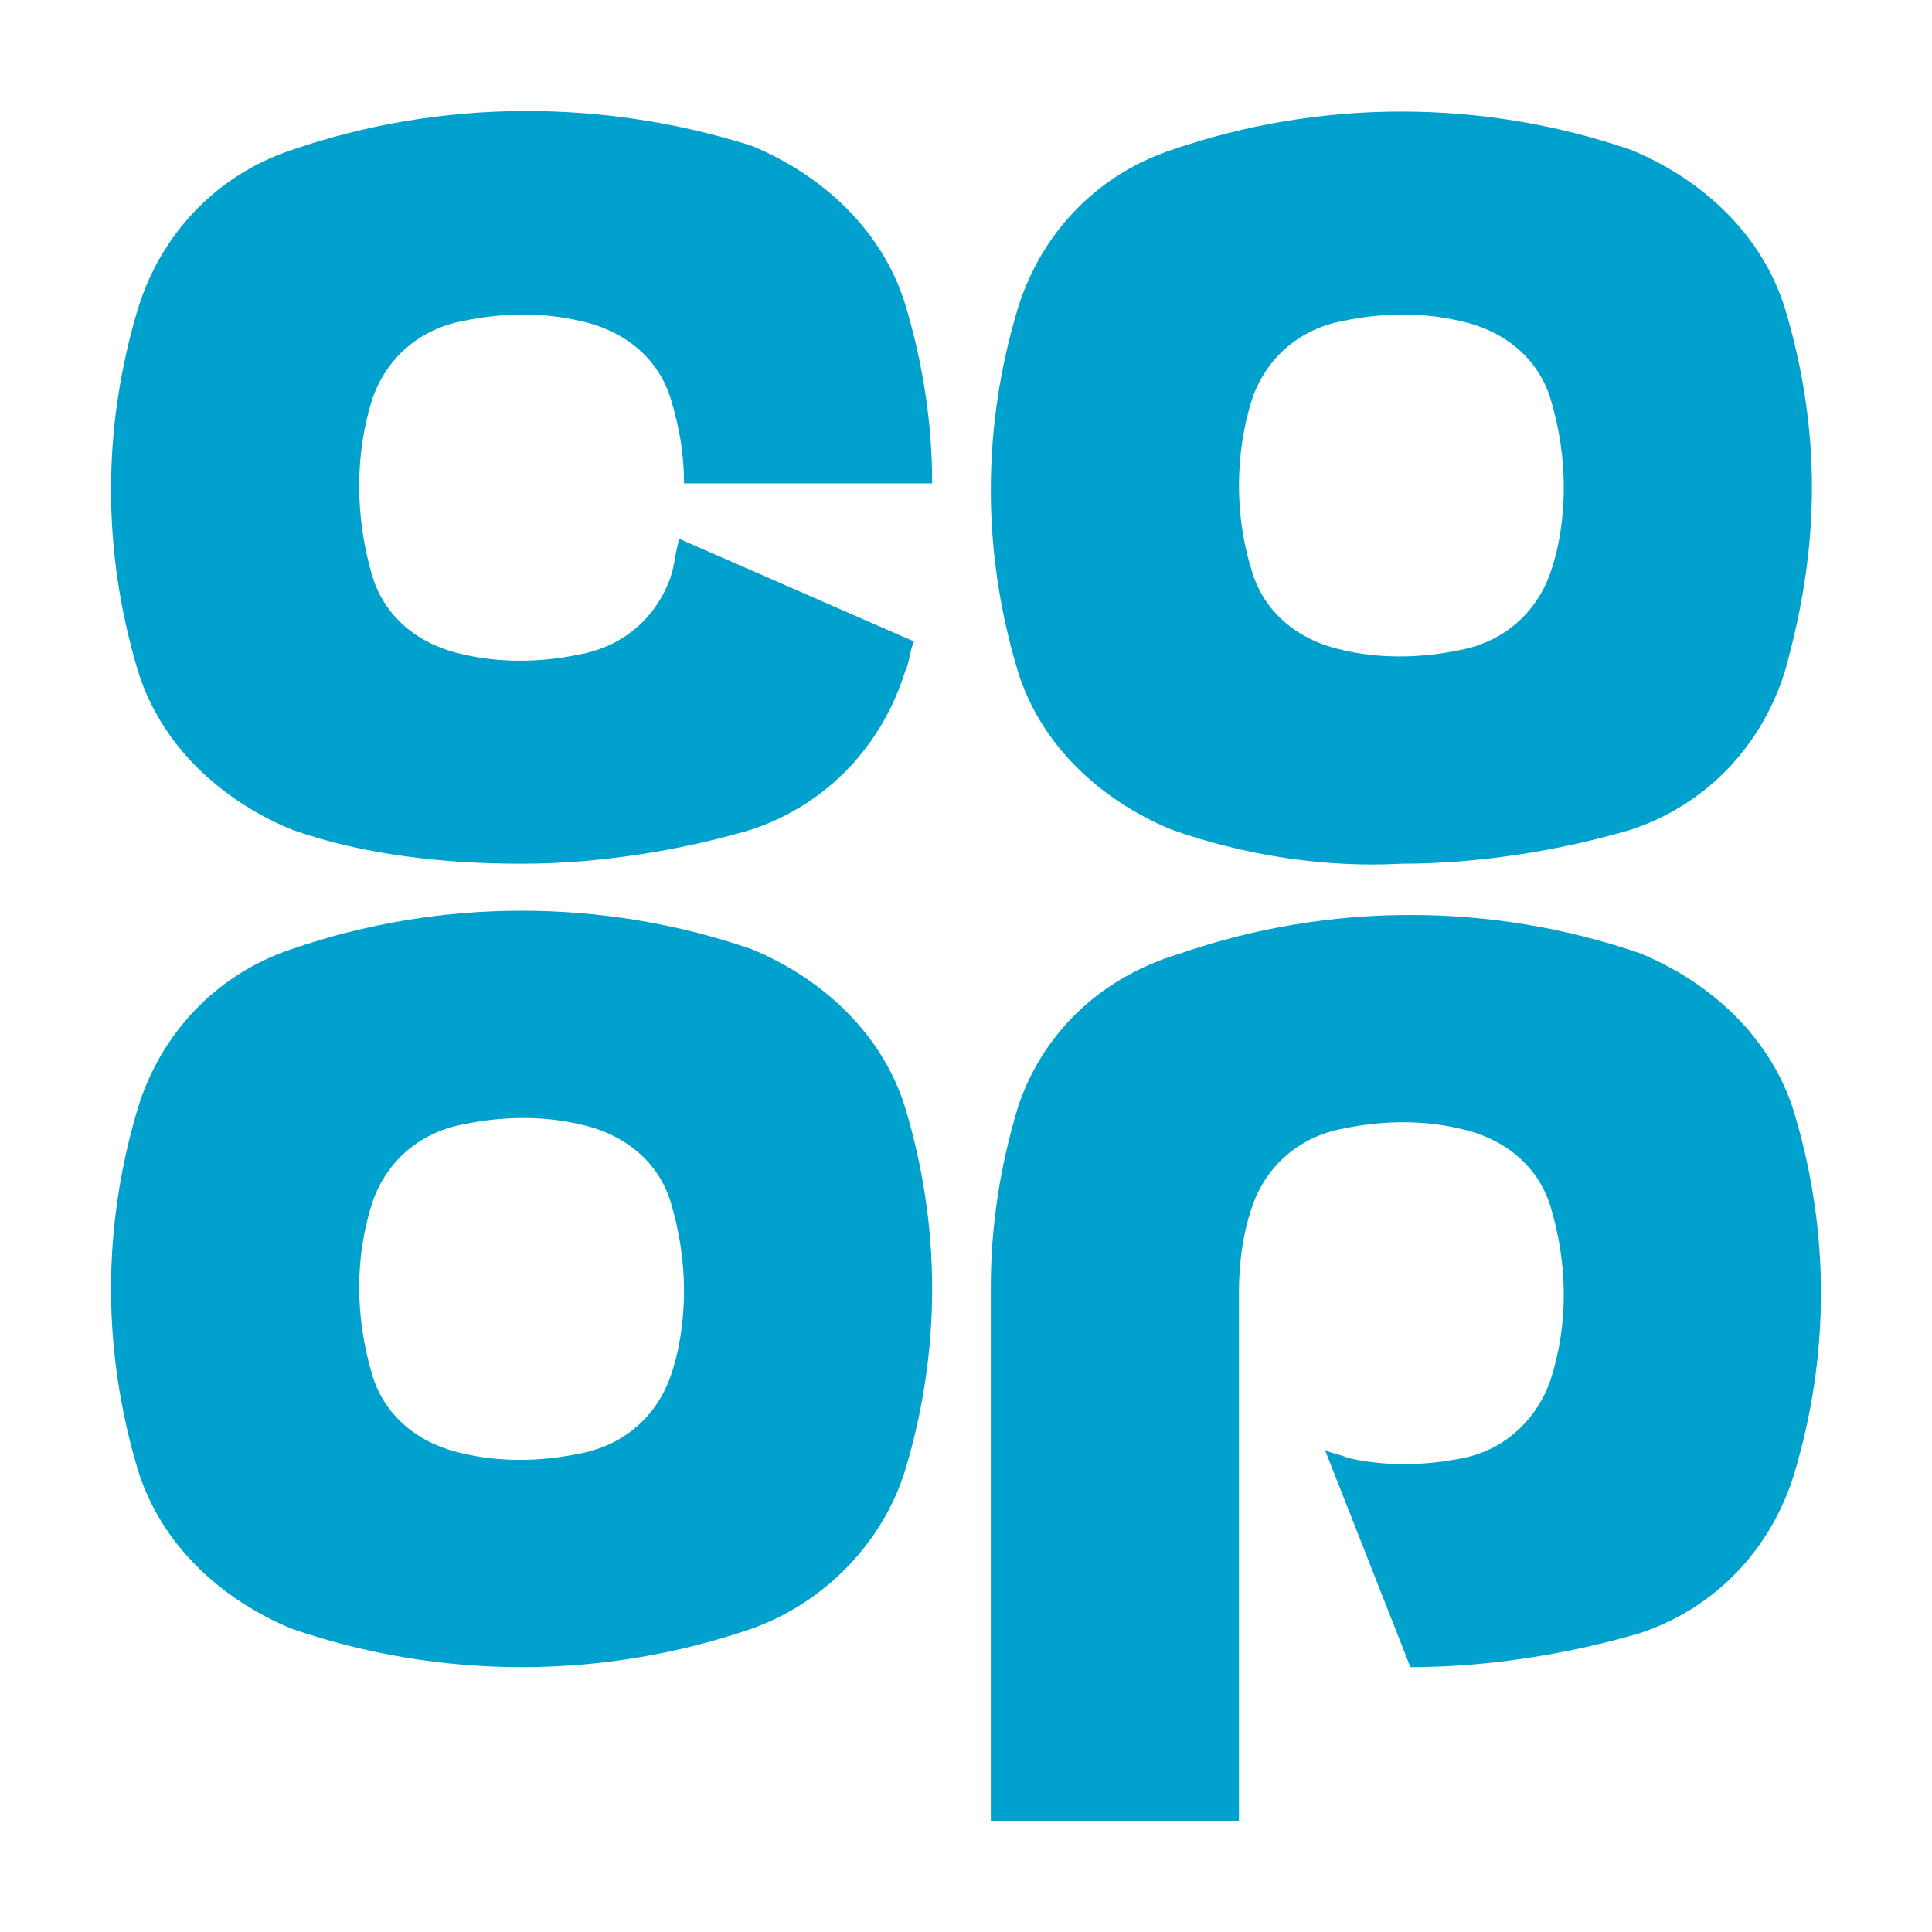 <svg width="174" height="174" viewBox="0 0 174 174" fill="none" xmlns="http://www.w3.org/2000/svg">
<path d="M163.187 43.919C163.187 38.531 162.375 33.142 160.749 27.754C158.718 21.211 153.435 16.208 146.934 13.514C133.549 8.895 118.873 8.895 105.488 13.514C98.581 15.823 93.704 21.211 91.673 27.754C88.422 38.531 88.422 49.692 91.673 60.468C93.704 67.011 98.987 72.015 105.488 74.709C111.989 77.018 119.303 78.173 126.211 77.788C133.119 77.788 140.433 76.633 146.934 74.709C153.842 72.4 158.718 67.011 160.749 60.468C162.375 54.695 163.187 49.307 163.187 43.919ZM140.839 43.919C140.839 46.613 140.433 49.307 139.62 51.616C138.401 55.08 135.557 57.774 131.493 58.544C127.836 59.314 124.179 59.314 120.929 58.544C117.272 57.774 114.021 55.465 112.802 51.616C111.177 46.613 111.177 40.84 112.802 35.836C114.021 32.373 116.865 29.678 120.929 28.909C124.586 28.139 128.243 28.139 131.493 28.909C135.15 29.678 138.401 31.988 139.62 35.836C140.433 38.531 140.839 41.225 140.839 43.919ZM81.514 132.44C84.765 121.664 84.765 110.502 81.514 99.726C79.483 93.183 74.201 88.18 67.699 85.485C54.314 80.867 39.638 80.867 26.253 85.485C19.346 87.795 14.47 93.183 12.438 99.726C9.187 110.502 9.187 121.664 12.438 132.44C14.47 138.983 19.752 143.987 26.253 146.681C39.662 151.299 54.29 151.299 67.699 146.681C74.201 144.371 79.483 138.983 81.514 132.44ZM61.604 116.276C61.604 118.97 61.198 121.664 60.385 123.973C59.166 127.437 56.322 130.131 52.259 130.901C48.602 131.671 44.945 131.671 41.694 130.901C38.037 130.131 34.786 127.822 33.567 123.973C31.942 118.585 31.942 113.196 33.567 108.193C34.786 104.729 37.631 102.035 41.694 101.265C45.351 100.496 49.008 100.496 52.259 101.265C55.916 102.035 59.166 104.344 60.385 108.193C61.198 110.887 61.604 113.581 61.604 116.276ZM61.604 43.534H83.953C83.953 38.146 83.14 32.757 81.514 27.369C79.483 20.826 74.201 15.823 67.699 13.129C54.29 8.895 39.662 8.895 26.253 13.514C19.346 15.823 14.47 21.211 12.438 27.754C9.187 38.531 9.187 49.692 12.438 60.468C14.47 67.011 19.752 72.015 26.253 74.709C32.755 77.018 40.069 77.788 46.976 77.788C53.884 77.788 61.198 76.633 67.699 74.709C74.607 72.4 79.483 67.011 81.514 60.468C81.921 59.699 81.921 58.544 82.327 57.774L61.198 48.537C60.792 49.692 60.792 50.847 60.385 52.001C59.166 55.465 56.322 58.159 52.259 58.929C48.602 59.699 44.945 59.699 41.694 58.929C38.037 58.159 34.786 55.85 33.567 52.001C31.942 46.613 31.942 40.84 33.567 35.836C34.786 32.373 37.631 29.678 41.694 28.909C45.351 28.139 49.008 28.139 52.259 28.909C55.916 29.678 59.166 31.988 60.385 35.836C61.198 38.531 61.604 40.84 61.604 43.534ZM91.673 99.726C90.047 105.114 89.235 110.502 89.235 115.891V164H111.583V116.276C111.583 113.581 111.989 110.887 112.802 108.578C114.021 105.114 116.865 102.42 120.929 101.65C124.586 100.88 128.243 100.88 131.493 101.65C135.15 102.42 138.401 104.729 139.62 108.578C141.245 113.966 141.245 119.355 139.62 124.358C138.401 127.822 135.557 130.516 131.9 131.286C128.243 132.055 124.586 132.055 121.335 131.286C120.522 130.901 119.71 130.901 119.303 130.516L127.024 150.145C133.931 150.145 141.245 148.99 147.747 147.066C154.654 144.756 159.53 139.368 161.562 132.825C164.813 122.049 164.813 110.887 161.562 100.111C159.53 93.568 154.248 88.564 147.747 85.87C134.362 81.252 119.686 81.252 106.301 85.87C98.581 88.18 93.704 93.568 91.673 99.726Z" fill="#00A1CC"/>
</svg>
